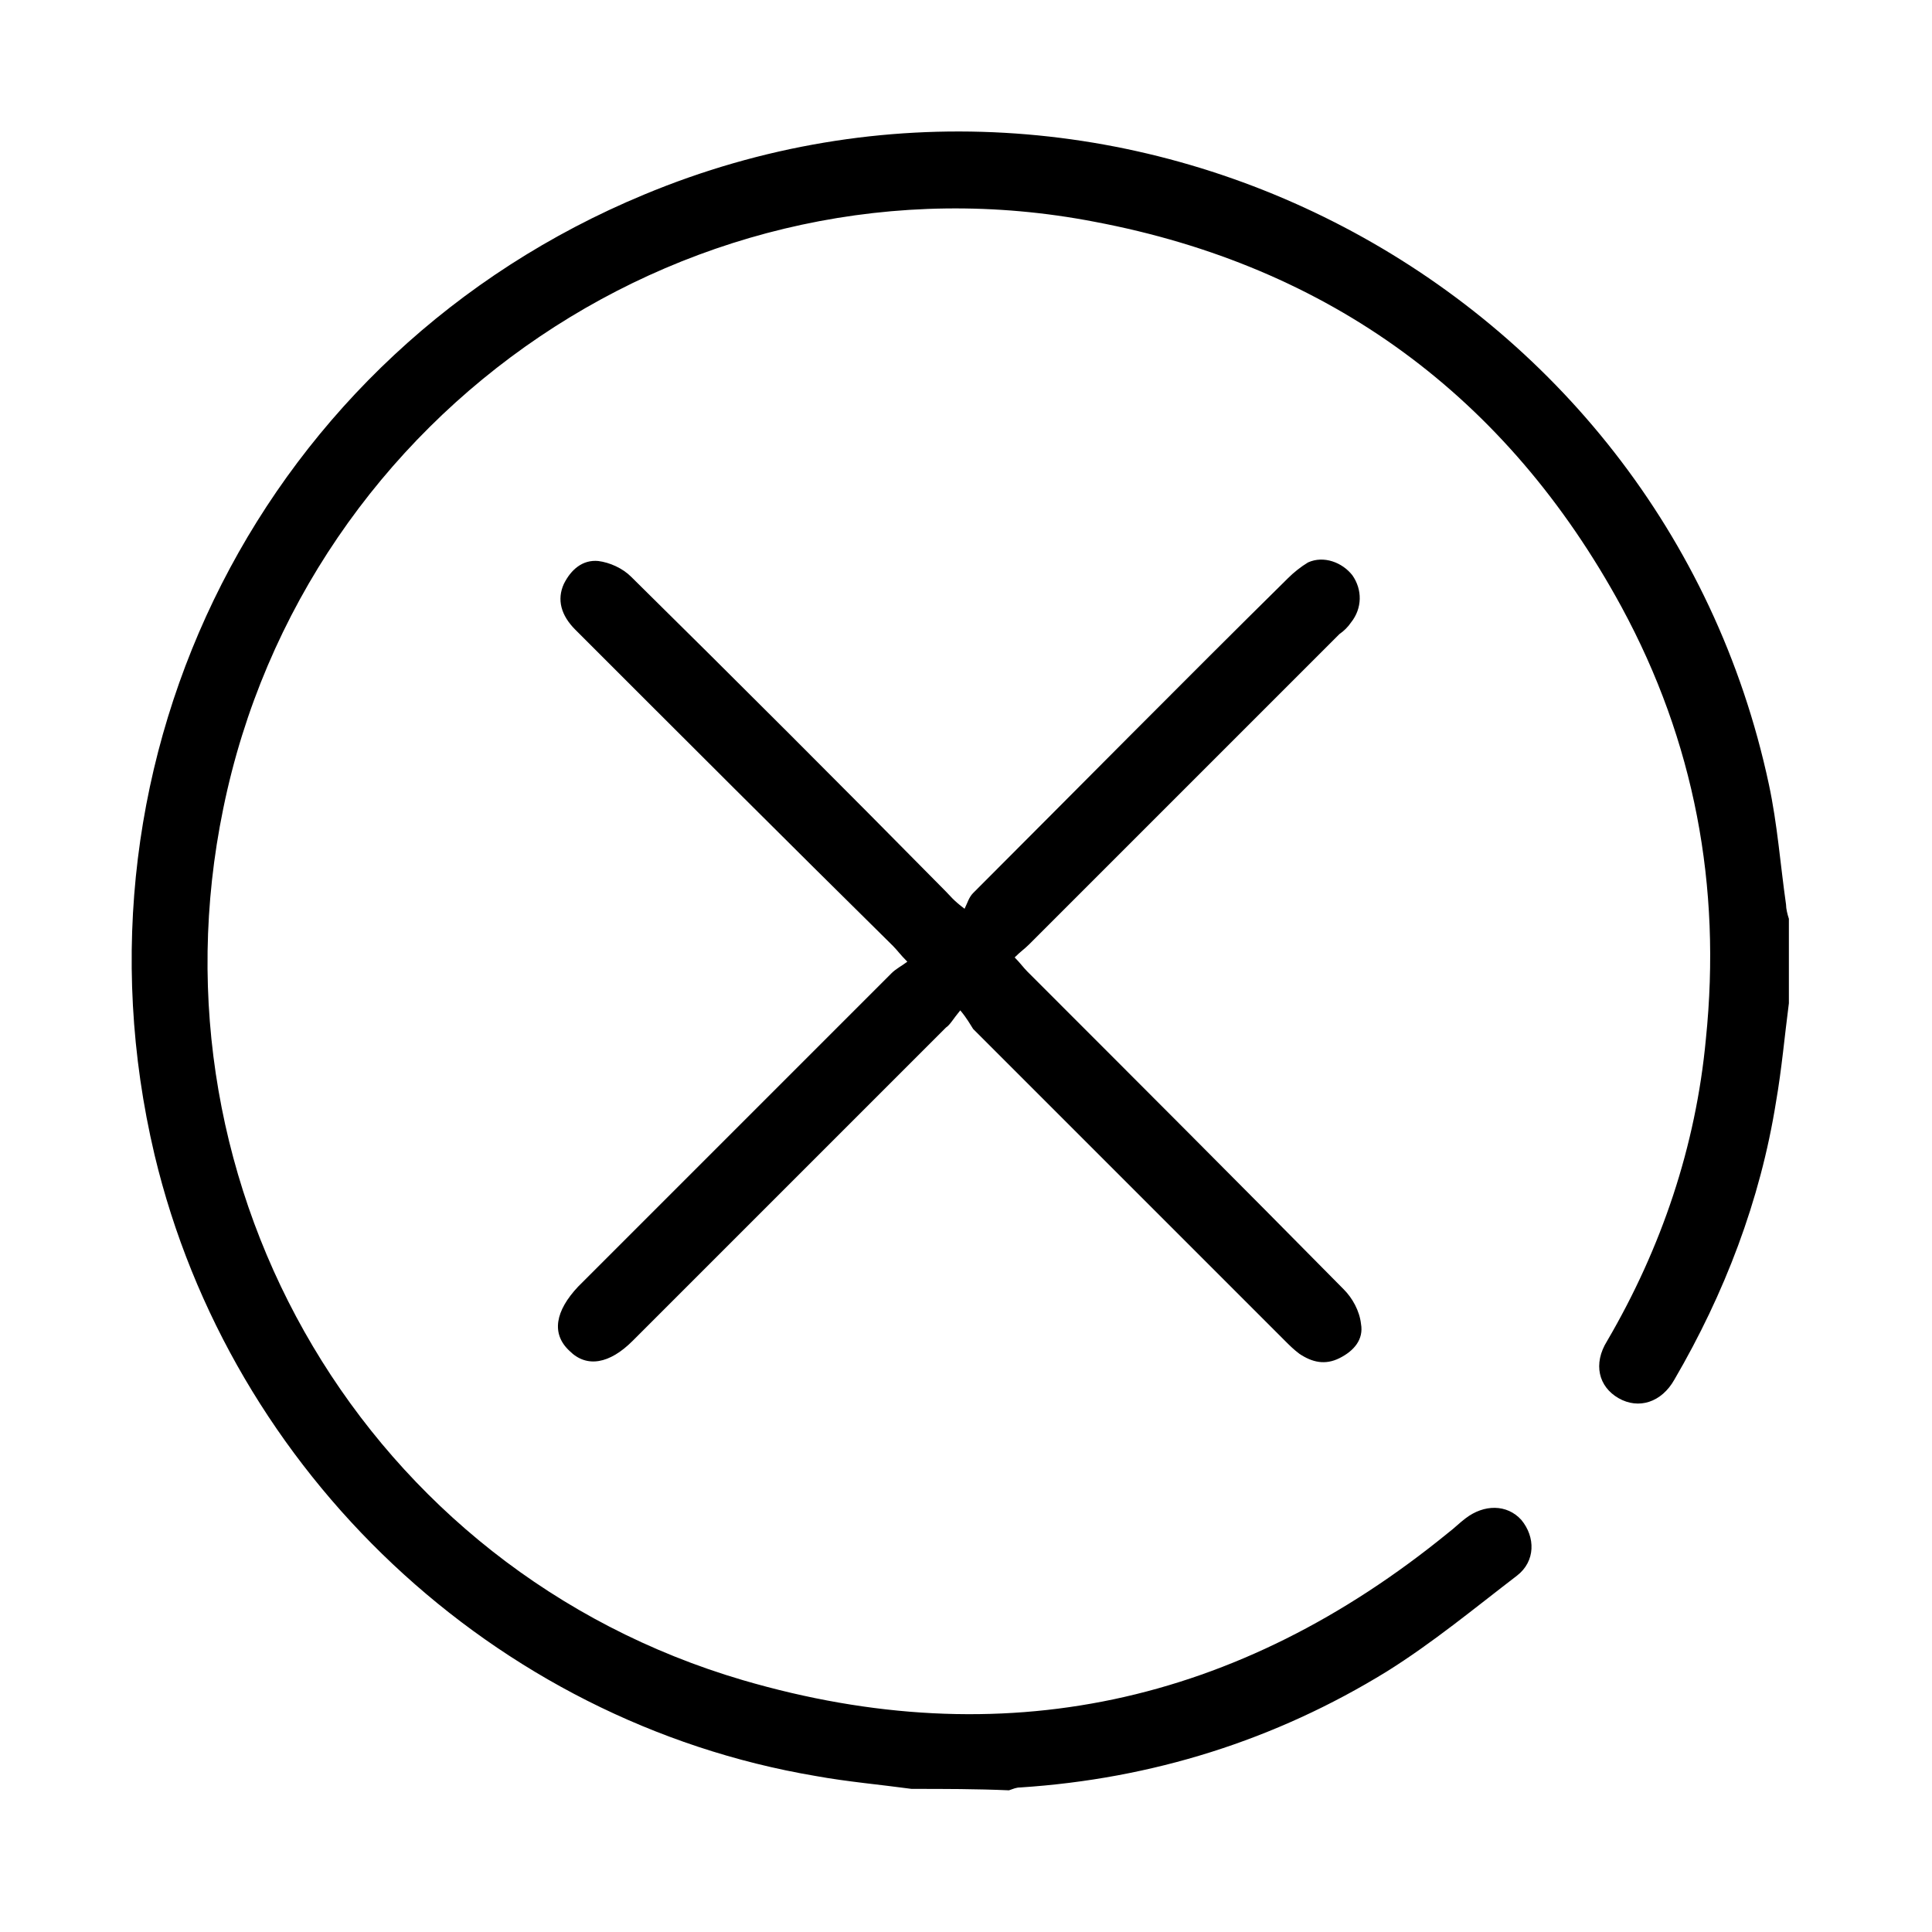 <?xml version="1.0" encoding="utf-8"?>
<!-- Generator: Adobe Illustrator 27.8.1, SVG Export Plug-In . SVG Version: 6.00 Build 0)  -->
<svg version="1.1" id="Layer_1" xmlns="http://www.w3.org/2000/svg" xmlns:xlink="http://www.w3.org/1999/xlink" x="0px" y="0px"
	 viewBox="0 0 135 135" style="enable-background:new 0 0 135 135;" xml:space="preserve">
<g>
	<path d="M63.7,125c-2.2-0.3-4.5-0.5-6.7-0.9c-22.5-3.8-40.9-21.2-46.2-43.4C4.2,52.8,18.5,24.6,45,13.6
		c33.1-13.8,71.1,6.1,78.6,41.2c0.6,2.8,0.8,5.6,1.2,8.4c0,0.3,0.1,0.7,0.2,1c0,2,0,3.9,0,5.9c-0.3,2.3-0.5,4.6-0.9,6.9
		c-1.1,6.9-3.6,13.4-7.1,19.4c-0.9,1.6-2.5,2.1-3.9,1.3c-1.4-0.8-1.8-2.4-0.8-4c3.8-6.5,6.2-13.6,6.9-21.1
		c1.1-10.7-0.8-20.8-5.9-30.2c-8-14.7-20.4-23.8-36.8-26.9c-27.9-5.4-55.2,13.1-60.9,41c-5.5,26.7,10.1,53.2,36.3,60.9
		c18.1,5.3,34.6,1.7,49.3-10.3c0.4-0.3,0.8-0.7,1.2-1c1.3-1,2.9-1,3.9,0.1c1,1.2,1,2.9-0.3,3.9c-3,2.3-5.9,4.7-9.1,6.7
		c-7.8,4.8-16.4,7.5-25.6,8.1c-0.3,0-0.5,0.1-0.8,0.2C68.2,125,66,125,63.7,125z"/>
	<path d="M67.1,70.6c-0.5,0.6-0.7,1-1,1.2c-7.3,7.3-14.6,14.6-21.9,21.9c-1.6,1.6-3.2,1.9-4.4,0.7c-1.3-1.2-1-2.8,0.6-4.5
		c7.3-7.3,14.6-14.6,21.9-21.9c0.3-0.3,0.7-0.5,1.1-0.8c-0.5-0.5-0.7-0.8-1-1.1C55,58.8,47.6,51.4,40.2,44c-1-1-1.3-2.1-0.8-3.2
		c0.5-1,1.3-1.7,2.4-1.6c0.8,0.1,1.7,0.5,2.3,1.1c7.4,7.3,14.7,14.6,22,22c0.3,0.3,0.5,0.6,1.3,1.2c0.2-0.4,0.3-0.8,0.6-1.1
		c7.3-7.3,14.6-14.7,22-22c0.4-0.4,0.9-0.8,1.4-1.1c1.1-0.5,2.4,0,3.1,0.9c0.7,1,0.7,2.3-0.1,3.3c-0.2,0.3-0.5,0.6-0.8,0.8
		c-7.2,7.2-14.5,14.5-21.7,21.7c-0.3,0.3-0.6,0.5-1,0.9c0.4,0.4,0.6,0.7,0.9,1c7.4,7.4,14.8,14.8,22.1,22.2c0.6,0.6,1.1,1.5,1.2,2.4
		c0.2,1.1-0.5,1.9-1.5,2.4c-1,0.5-1.9,0.3-2.8-0.3c-0.4-0.3-0.7-0.6-1-0.9c-7.3-7.3-14.5-14.5-21.8-21.8
		C67.8,71.6,67.6,71.2,67.1,70.6z"/>
</g>
</svg>
